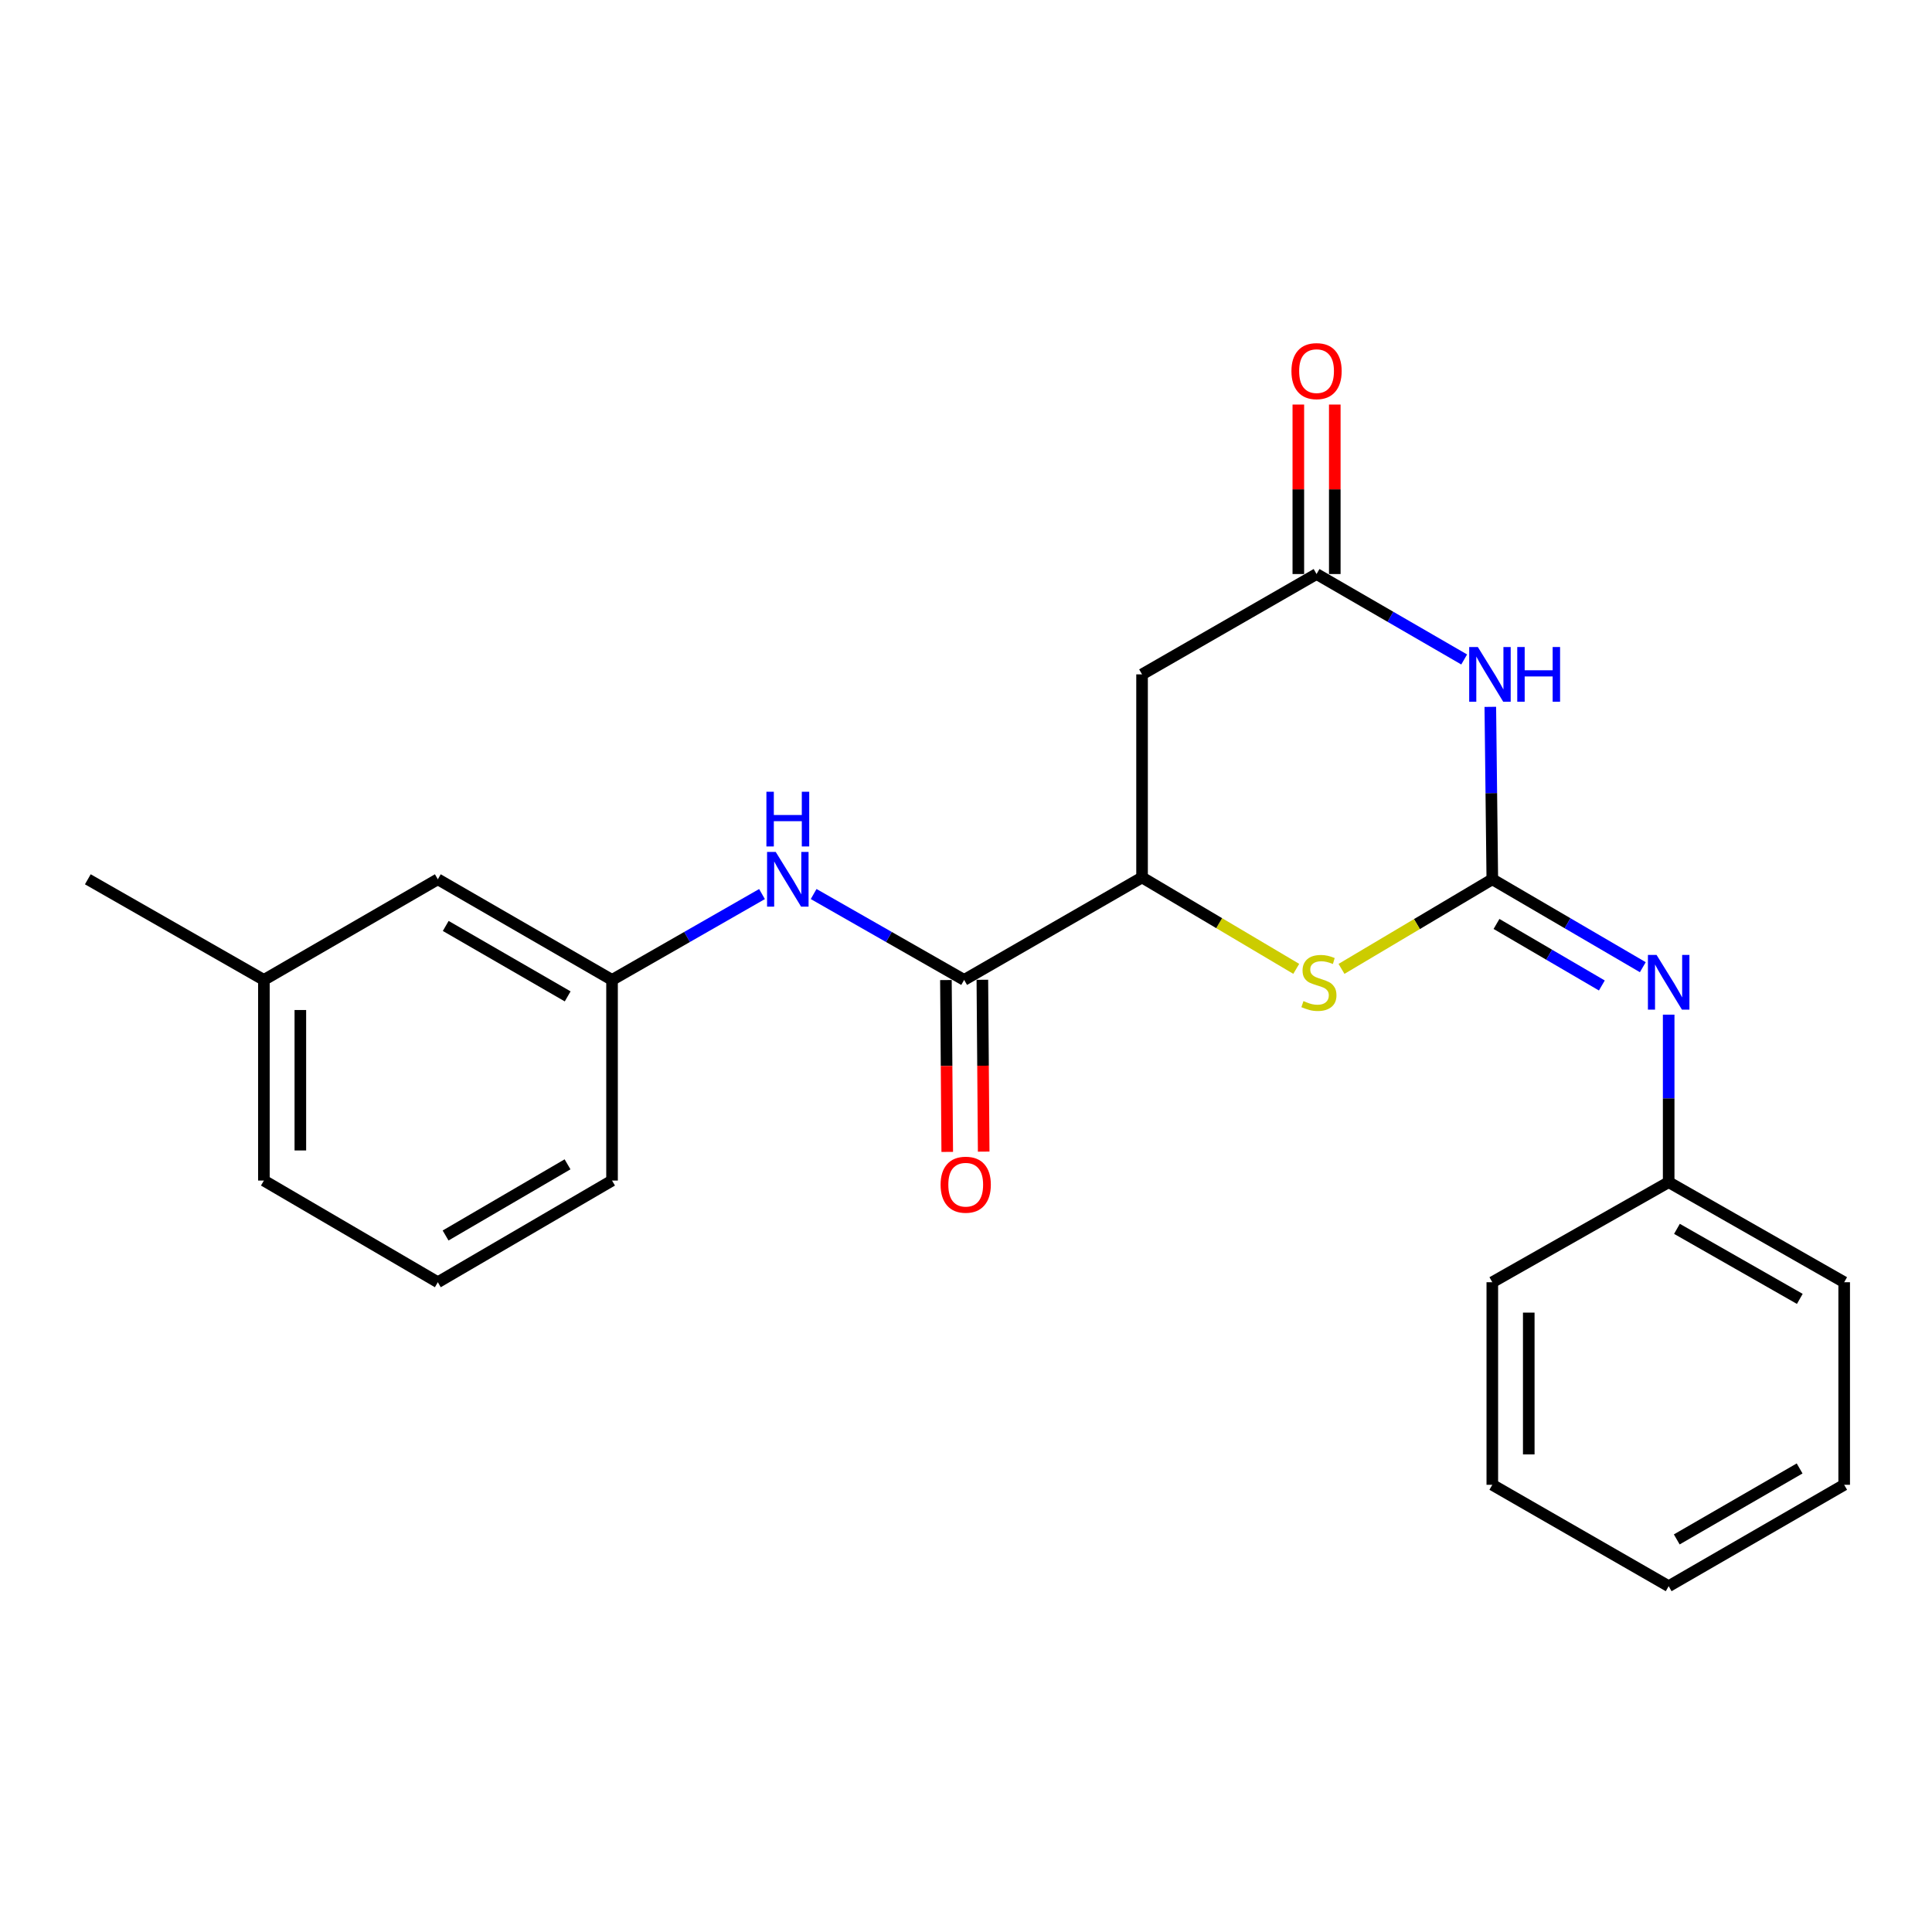 <?xml version='1.0' encoding='iso-8859-1'?>
<svg version='1.1' baseProfile='full'
              xmlns='http://www.w3.org/2000/svg'
                      xmlns:rdkit='http://www.rdkit.org/xml'
                      xmlns:xlink='http://www.w3.org/1999/xlink'
                  xml:space='preserve'
width='1000px' height='1000px' viewBox='0 0 1000 1000'>
<!-- END OF HEADER -->
<rect style='opacity:1.0;fill:#FFFFFF;stroke:none' width='1000' height='1000' x='0' y='0'> </rect>
<path class='bond-0' d='M 772.417,455.118 L 771.901,410.492' style='fill:none;fill-rule:evenodd;stroke:#000000;stroke-width:6px;stroke-linecap:butt;stroke-linejoin:miter;stroke-opacity:1' />
<path class='bond-0' d='M 771.901,410.492 L 771.385,365.866' style='fill:none;fill-rule:evenodd;stroke:#0000FF;stroke-width:6px;stroke-linecap:butt;stroke-linejoin:miter;stroke-opacity:1' />
<path class='bond-1' d='M 772.417,455.118 L 733.39,478.305' style='fill:none;fill-rule:evenodd;stroke:#000000;stroke-width:6px;stroke-linecap:butt;stroke-linejoin:miter;stroke-opacity:1' />
<path class='bond-1' d='M 733.39,478.305 L 694.363,501.492' style='fill:none;fill-rule:evenodd;stroke:#CCCC00;stroke-width:6px;stroke-linecap:butt;stroke-linejoin:miter;stroke-opacity:1' />
<path class='bond-6' d='M 772.417,455.118 L 811.368,477.869' style='fill:none;fill-rule:evenodd;stroke:#000000;stroke-width:6px;stroke-linecap:butt;stroke-linejoin:miter;stroke-opacity:1' />
<path class='bond-6' d='M 811.368,477.869 L 850.318,500.621' style='fill:none;fill-rule:evenodd;stroke:#0000FF;stroke-width:6px;stroke-linecap:butt;stroke-linejoin:miter;stroke-opacity:1' />
<path class='bond-6' d='M 774.586,478.235 L 801.852,494.161' style='fill:none;fill-rule:evenodd;stroke:#000000;stroke-width:6px;stroke-linecap:butt;stroke-linejoin:miter;stroke-opacity:1' />
<path class='bond-6' d='M 801.852,494.161 L 829.117,510.087' style='fill:none;fill-rule:evenodd;stroke:#0000FF;stroke-width:6px;stroke-linecap:butt;stroke-linejoin:miter;stroke-opacity:1' />
<path class='bond-2' d='M 757.858,341.339 L 719.653,319.228' style='fill:none;fill-rule:evenodd;stroke:#0000FF;stroke-width:6px;stroke-linecap:butt;stroke-linejoin:miter;stroke-opacity:1' />
<path class='bond-2' d='M 719.653,319.228 L 681.447,297.118' style='fill:none;fill-rule:evenodd;stroke:#000000;stroke-width:6px;stroke-linecap:butt;stroke-linejoin:miter;stroke-opacity:1' />
<path class='bond-3' d='M 670.933,501.477 L 631.03,477.821' style='fill:none;fill-rule:evenodd;stroke:#CCCC00;stroke-width:6px;stroke-linecap:butt;stroke-linejoin:miter;stroke-opacity:1' />
<path class='bond-3' d='M 631.03,477.821 L 591.127,454.164' style='fill:none;fill-rule:evenodd;stroke:#000000;stroke-width:6px;stroke-linecap:butt;stroke-linejoin:miter;stroke-opacity:1' />
<path class='bond-9' d='M 690.881,297.118 L 690.881,253.257' style='fill:none;fill-rule:evenodd;stroke:#000000;stroke-width:6px;stroke-linecap:butt;stroke-linejoin:miter;stroke-opacity:1' />
<path class='bond-9' d='M 690.881,253.257 L 690.881,209.396' style='fill:none;fill-rule:evenodd;stroke:#FF0000;stroke-width:6px;stroke-linecap:butt;stroke-linejoin:miter;stroke-opacity:1' />
<path class='bond-9' d='M 672.014,297.118 L 672.014,253.257' style='fill:none;fill-rule:evenodd;stroke:#000000;stroke-width:6px;stroke-linecap:butt;stroke-linejoin:miter;stroke-opacity:1' />
<path class='bond-9' d='M 672.014,253.257 L 672.014,209.396' style='fill:none;fill-rule:evenodd;stroke:#FF0000;stroke-width:6px;stroke-linecap:butt;stroke-linejoin:miter;stroke-opacity:1' />
<path class='bond-23' d='M 681.447,297.118 L 591.127,349.054' style='fill:none;fill-rule:evenodd;stroke:#000000;stroke-width:6px;stroke-linecap:butt;stroke-linejoin:miter;stroke-opacity:1' />
<path class='bond-4' d='M 591.127,454.164 L 499.036,507.201' style='fill:none;fill-rule:evenodd;stroke:#000000;stroke-width:6px;stroke-linecap:butt;stroke-linejoin:miter;stroke-opacity:1' />
<path class='bond-5' d='M 591.127,454.164 L 591.127,349.054' style='fill:none;fill-rule:evenodd;stroke:#000000;stroke-width:6px;stroke-linecap:butt;stroke-linejoin:miter;stroke-opacity:1' />
<path class='bond-7' d='M 499.036,507.201 L 460.087,484.974' style='fill:none;fill-rule:evenodd;stroke:#000000;stroke-width:6px;stroke-linecap:butt;stroke-linejoin:miter;stroke-opacity:1' />
<path class='bond-7' d='M 460.087,484.974 L 421.139,462.746' style='fill:none;fill-rule:evenodd;stroke:#0000FF;stroke-width:6px;stroke-linecap:butt;stroke-linejoin:miter;stroke-opacity:1' />
<path class='bond-8' d='M 489.603,507.274 L 489.946,551.748' style='fill:none;fill-rule:evenodd;stroke:#000000;stroke-width:6px;stroke-linecap:butt;stroke-linejoin:miter;stroke-opacity:1' />
<path class='bond-8' d='M 489.946,551.748 L 490.289,596.222' style='fill:none;fill-rule:evenodd;stroke:#FF0000;stroke-width:6px;stroke-linecap:butt;stroke-linejoin:miter;stroke-opacity:1' />
<path class='bond-8' d='M 508.469,507.128 L 508.812,551.602' style='fill:none;fill-rule:evenodd;stroke:#000000;stroke-width:6px;stroke-linecap:butt;stroke-linejoin:miter;stroke-opacity:1' />
<path class='bond-8' d='M 508.812,551.602 L 509.155,596.077' style='fill:none;fill-rule:evenodd;stroke:#FF0000;stroke-width:6px;stroke-linecap:butt;stroke-linejoin:miter;stroke-opacity:1' />
<path class='bond-11' d='M 863.701,525.184 L 863.701,568.538' style='fill:none;fill-rule:evenodd;stroke:#0000FF;stroke-width:6px;stroke-linecap:butt;stroke-linejoin:miter;stroke-opacity:1' />
<path class='bond-11' d='M 863.701,568.538 L 863.701,611.891' style='fill:none;fill-rule:evenodd;stroke:#000000;stroke-width:6px;stroke-linecap:butt;stroke-linejoin:miter;stroke-opacity:1' />
<path class='bond-10' d='M 394.411,462.766 L 355.602,484.984' style='fill:none;fill-rule:evenodd;stroke:#0000FF;stroke-width:6px;stroke-linecap:butt;stroke-linejoin:miter;stroke-opacity:1' />
<path class='bond-10' d='M 355.602,484.984 L 316.792,507.201' style='fill:none;fill-rule:evenodd;stroke:#000000;stroke-width:6px;stroke-linecap:butt;stroke-linejoin:miter;stroke-opacity:1' />
<path class='bond-12' d='M 316.792,507.201 L 226.619,455.118' style='fill:none;fill-rule:evenodd;stroke:#000000;stroke-width:6px;stroke-linecap:butt;stroke-linejoin:miter;stroke-opacity:1' />
<path class='bond-12' d='M 293.83,515.726 L 230.708,479.268' style='fill:none;fill-rule:evenodd;stroke:#000000;stroke-width:6px;stroke-linecap:butt;stroke-linejoin:miter;stroke-opacity:1' />
<path class='bond-15' d='M 316.792,507.201 L 316.792,611.053' style='fill:none;fill-rule:evenodd;stroke:#000000;stroke-width:6px;stroke-linecap:butt;stroke-linejoin:miter;stroke-opacity:1' />
<path class='bond-17' d='M 863.701,611.891 L 954.545,663.681' style='fill:none;fill-rule:evenodd;stroke:#000000;stroke-width:6px;stroke-linecap:butt;stroke-linejoin:miter;stroke-opacity:1' />
<path class='bond-17' d='M 867.984,636.05 L 931.575,672.303' style='fill:none;fill-rule:evenodd;stroke:#000000;stroke-width:6px;stroke-linecap:butt;stroke-linejoin:miter;stroke-opacity:1' />
<path class='bond-18' d='M 863.701,611.891 L 772.417,663.681' style='fill:none;fill-rule:evenodd;stroke:#000000;stroke-width:6px;stroke-linecap:butt;stroke-linejoin:miter;stroke-opacity:1' />
<path class='bond-13' d='M 226.619,455.118 L 136.592,507.201' style='fill:none;fill-rule:evenodd;stroke:#000000;stroke-width:6px;stroke-linecap:butt;stroke-linejoin:miter;stroke-opacity:1' />
<path class='bond-19' d='M 136.592,507.201 L 45.455,455.118' style='fill:none;fill-rule:evenodd;stroke:#000000;stroke-width:6px;stroke-linecap:butt;stroke-linejoin:miter;stroke-opacity:1' />
<path class='bond-25' d='M 136.592,507.201 L 136.592,611.053' style='fill:none;fill-rule:evenodd;stroke:#000000;stroke-width:6px;stroke-linecap:butt;stroke-linejoin:miter;stroke-opacity:1' />
<path class='bond-25' d='M 155.459,522.779 L 155.459,595.475' style='fill:none;fill-rule:evenodd;stroke:#000000;stroke-width:6px;stroke-linecap:butt;stroke-linejoin:miter;stroke-opacity:1' />
<path class='bond-14' d='M 226.619,663.681 L 316.792,611.053' style='fill:none;fill-rule:evenodd;stroke:#000000;stroke-width:6px;stroke-linecap:butt;stroke-linejoin:miter;stroke-opacity:1' />
<path class='bond-14' d='M 230.635,639.492 L 293.756,602.652' style='fill:none;fill-rule:evenodd;stroke:#000000;stroke-width:6px;stroke-linecap:butt;stroke-linejoin:miter;stroke-opacity:1' />
<path class='bond-16' d='M 226.619,663.681 L 136.592,611.053' style='fill:none;fill-rule:evenodd;stroke:#000000;stroke-width:6px;stroke-linecap:butt;stroke-linejoin:miter;stroke-opacity:1' />
<path class='bond-21' d='M 954.545,663.681 L 954.545,768.528' style='fill:none;fill-rule:evenodd;stroke:#000000;stroke-width:6px;stroke-linecap:butt;stroke-linejoin:miter;stroke-opacity:1' />
<path class='bond-20' d='M 772.417,663.681 L 772.417,768.528' style='fill:none;fill-rule:evenodd;stroke:#000000;stroke-width:6px;stroke-linecap:butt;stroke-linejoin:miter;stroke-opacity:1' />
<path class='bond-20' d='M 791.284,679.408 L 791.284,752.801' style='fill:none;fill-rule:evenodd;stroke:#000000;stroke-width:6px;stroke-linecap:butt;stroke-linejoin:miter;stroke-opacity:1' />
<path class='bond-22' d='M 772.417,768.528 L 863.701,821.01' style='fill:none;fill-rule:evenodd;stroke:#000000;stroke-width:6px;stroke-linecap:butt;stroke-linejoin:miter;stroke-opacity:1' />
<path class='bond-24' d='M 954.545,768.528 L 863.701,821.01' style='fill:none;fill-rule:evenodd;stroke:#000000;stroke-width:6px;stroke-linecap:butt;stroke-linejoin:miter;stroke-opacity:1' />
<path class='bond-24' d='M 931.481,760.064 L 867.89,796.801' style='fill:none;fill-rule:evenodd;stroke:#000000;stroke-width:6px;stroke-linecap:butt;stroke-linejoin:miter;stroke-opacity:1' />
<path  class='atom-1' d='M 764.931 334.894
L 774.211 349.894
Q 775.131 351.374, 776.611 354.054
Q 778.091 356.734, 778.171 356.894
L 778.171 334.894
L 781.931 334.894
L 781.931 363.214
L 778.051 363.214
L 768.091 346.814
Q 766.931 344.894, 765.691 342.694
Q 764.491 340.494, 764.131 339.814
L 764.131 363.214
L 760.451 363.214
L 760.451 334.894
L 764.931 334.894
' fill='#0000FF'/>
<path  class='atom-1' d='M 785.331 334.894
L 789.171 334.894
L 789.171 346.934
L 803.651 346.934
L 803.651 334.894
L 807.491 334.894
L 807.491 363.214
L 803.651 363.214
L 803.651 350.134
L 789.171 350.134
L 789.171 363.214
L 785.331 363.214
L 785.331 334.894
' fill='#0000FF'/>
<path  class='atom-2' d='M 674.673 518.158
Q 674.993 518.278, 676.313 518.838
Q 677.633 519.398, 679.073 519.758
Q 680.553 520.078, 681.993 520.078
Q 684.673 520.078, 686.233 518.798
Q 687.793 517.478, 687.793 515.198
Q 687.793 513.638, 686.993 512.678
Q 686.233 511.718, 685.033 511.198
Q 683.833 510.678, 681.833 510.078
Q 679.313 509.318, 677.793 508.598
Q 676.313 507.878, 675.233 506.358
Q 674.193 504.838, 674.193 502.278
Q 674.193 498.718, 676.593 496.518
Q 679.033 494.318, 683.833 494.318
Q 687.113 494.318, 690.833 495.878
L 689.913 498.958
Q 686.513 497.558, 683.953 497.558
Q 681.193 497.558, 679.673 498.718
Q 678.153 499.838, 678.193 501.798
Q 678.193 503.318, 678.953 504.238
Q 679.753 505.158, 680.873 505.678
Q 682.033 506.198, 683.953 506.798
Q 686.513 507.598, 688.033 508.398
Q 689.553 509.198, 690.633 510.838
Q 691.753 512.438, 691.753 515.198
Q 691.753 519.118, 689.113 521.238
Q 686.513 523.318, 682.153 523.318
Q 679.633 523.318, 677.713 522.758
Q 675.833 522.238, 673.593 521.318
L 674.673 518.158
' fill='#CCCC00'/>
<path  class='atom-7' d='M 857.441 494.278
L 866.721 509.278
Q 867.641 510.758, 869.121 513.438
Q 870.601 516.118, 870.681 516.278
L 870.681 494.278
L 874.441 494.278
L 874.441 522.598
L 870.561 522.598
L 860.601 506.198
Q 859.441 504.278, 858.201 502.078
Q 857.001 499.878, 856.641 499.198
L 856.641 522.598
L 852.961 522.598
L 852.961 494.278
L 857.441 494.278
' fill='#0000FF'/>
<path  class='atom-8' d='M 401.512 440.958
L 410.792 455.958
Q 411.712 457.438, 413.192 460.118
Q 414.672 462.798, 414.752 462.958
L 414.752 440.958
L 418.512 440.958
L 418.512 469.278
L 414.632 469.278
L 404.672 452.878
Q 403.512 450.958, 402.272 448.758
Q 401.072 446.558, 400.712 445.878
L 400.712 469.278
L 397.032 469.278
L 397.032 440.958
L 401.512 440.958
' fill='#0000FF'/>
<path  class='atom-8' d='M 396.692 409.806
L 400.532 409.806
L 400.532 421.846
L 415.012 421.846
L 415.012 409.806
L 418.852 409.806
L 418.852 438.126
L 415.012 438.126
L 415.012 425.046
L 400.532 425.046
L 400.532 438.126
L 396.692 438.126
L 396.692 409.806
' fill='#0000FF'/>
<path  class='atom-9' d='M 486.853 613.198
Q 486.853 606.398, 490.213 602.598
Q 493.573 598.798, 499.853 598.798
Q 506.133 598.798, 509.493 602.598
Q 512.853 606.398, 512.853 613.198
Q 512.853 620.078, 509.453 623.998
Q 506.053 627.878, 499.853 627.878
Q 493.613 627.878, 490.213 623.998
Q 486.853 620.118, 486.853 613.198
M 499.853 624.678
Q 504.173 624.678, 506.493 621.798
Q 508.853 618.878, 508.853 613.198
Q 508.853 607.638, 506.493 604.838
Q 504.173 601.998, 499.853 601.998
Q 495.533 601.998, 493.173 604.798
Q 490.853 607.598, 490.853 613.198
Q 490.853 618.918, 493.173 621.798
Q 495.533 624.678, 499.853 624.678
' fill='#FF0000'/>
<path  class='atom-10' d='M 668.447 192.088
Q 668.447 185.288, 671.807 181.488
Q 675.167 177.688, 681.447 177.688
Q 687.727 177.688, 691.087 181.488
Q 694.447 185.288, 694.447 192.088
Q 694.447 198.968, 691.047 202.888
Q 687.647 206.768, 681.447 206.768
Q 675.207 206.768, 671.807 202.888
Q 668.447 199.008, 668.447 192.088
M 681.447 203.568
Q 685.767 203.568, 688.087 200.688
Q 690.447 197.768, 690.447 192.088
Q 690.447 186.528, 688.087 183.728
Q 685.767 180.888, 681.447 180.888
Q 677.127 180.888, 674.767 183.688
Q 672.447 186.488, 672.447 192.088
Q 672.447 197.808, 674.767 200.688
Q 677.127 203.568, 681.447 203.568
' fill='#FF0000'/>
</svg>
